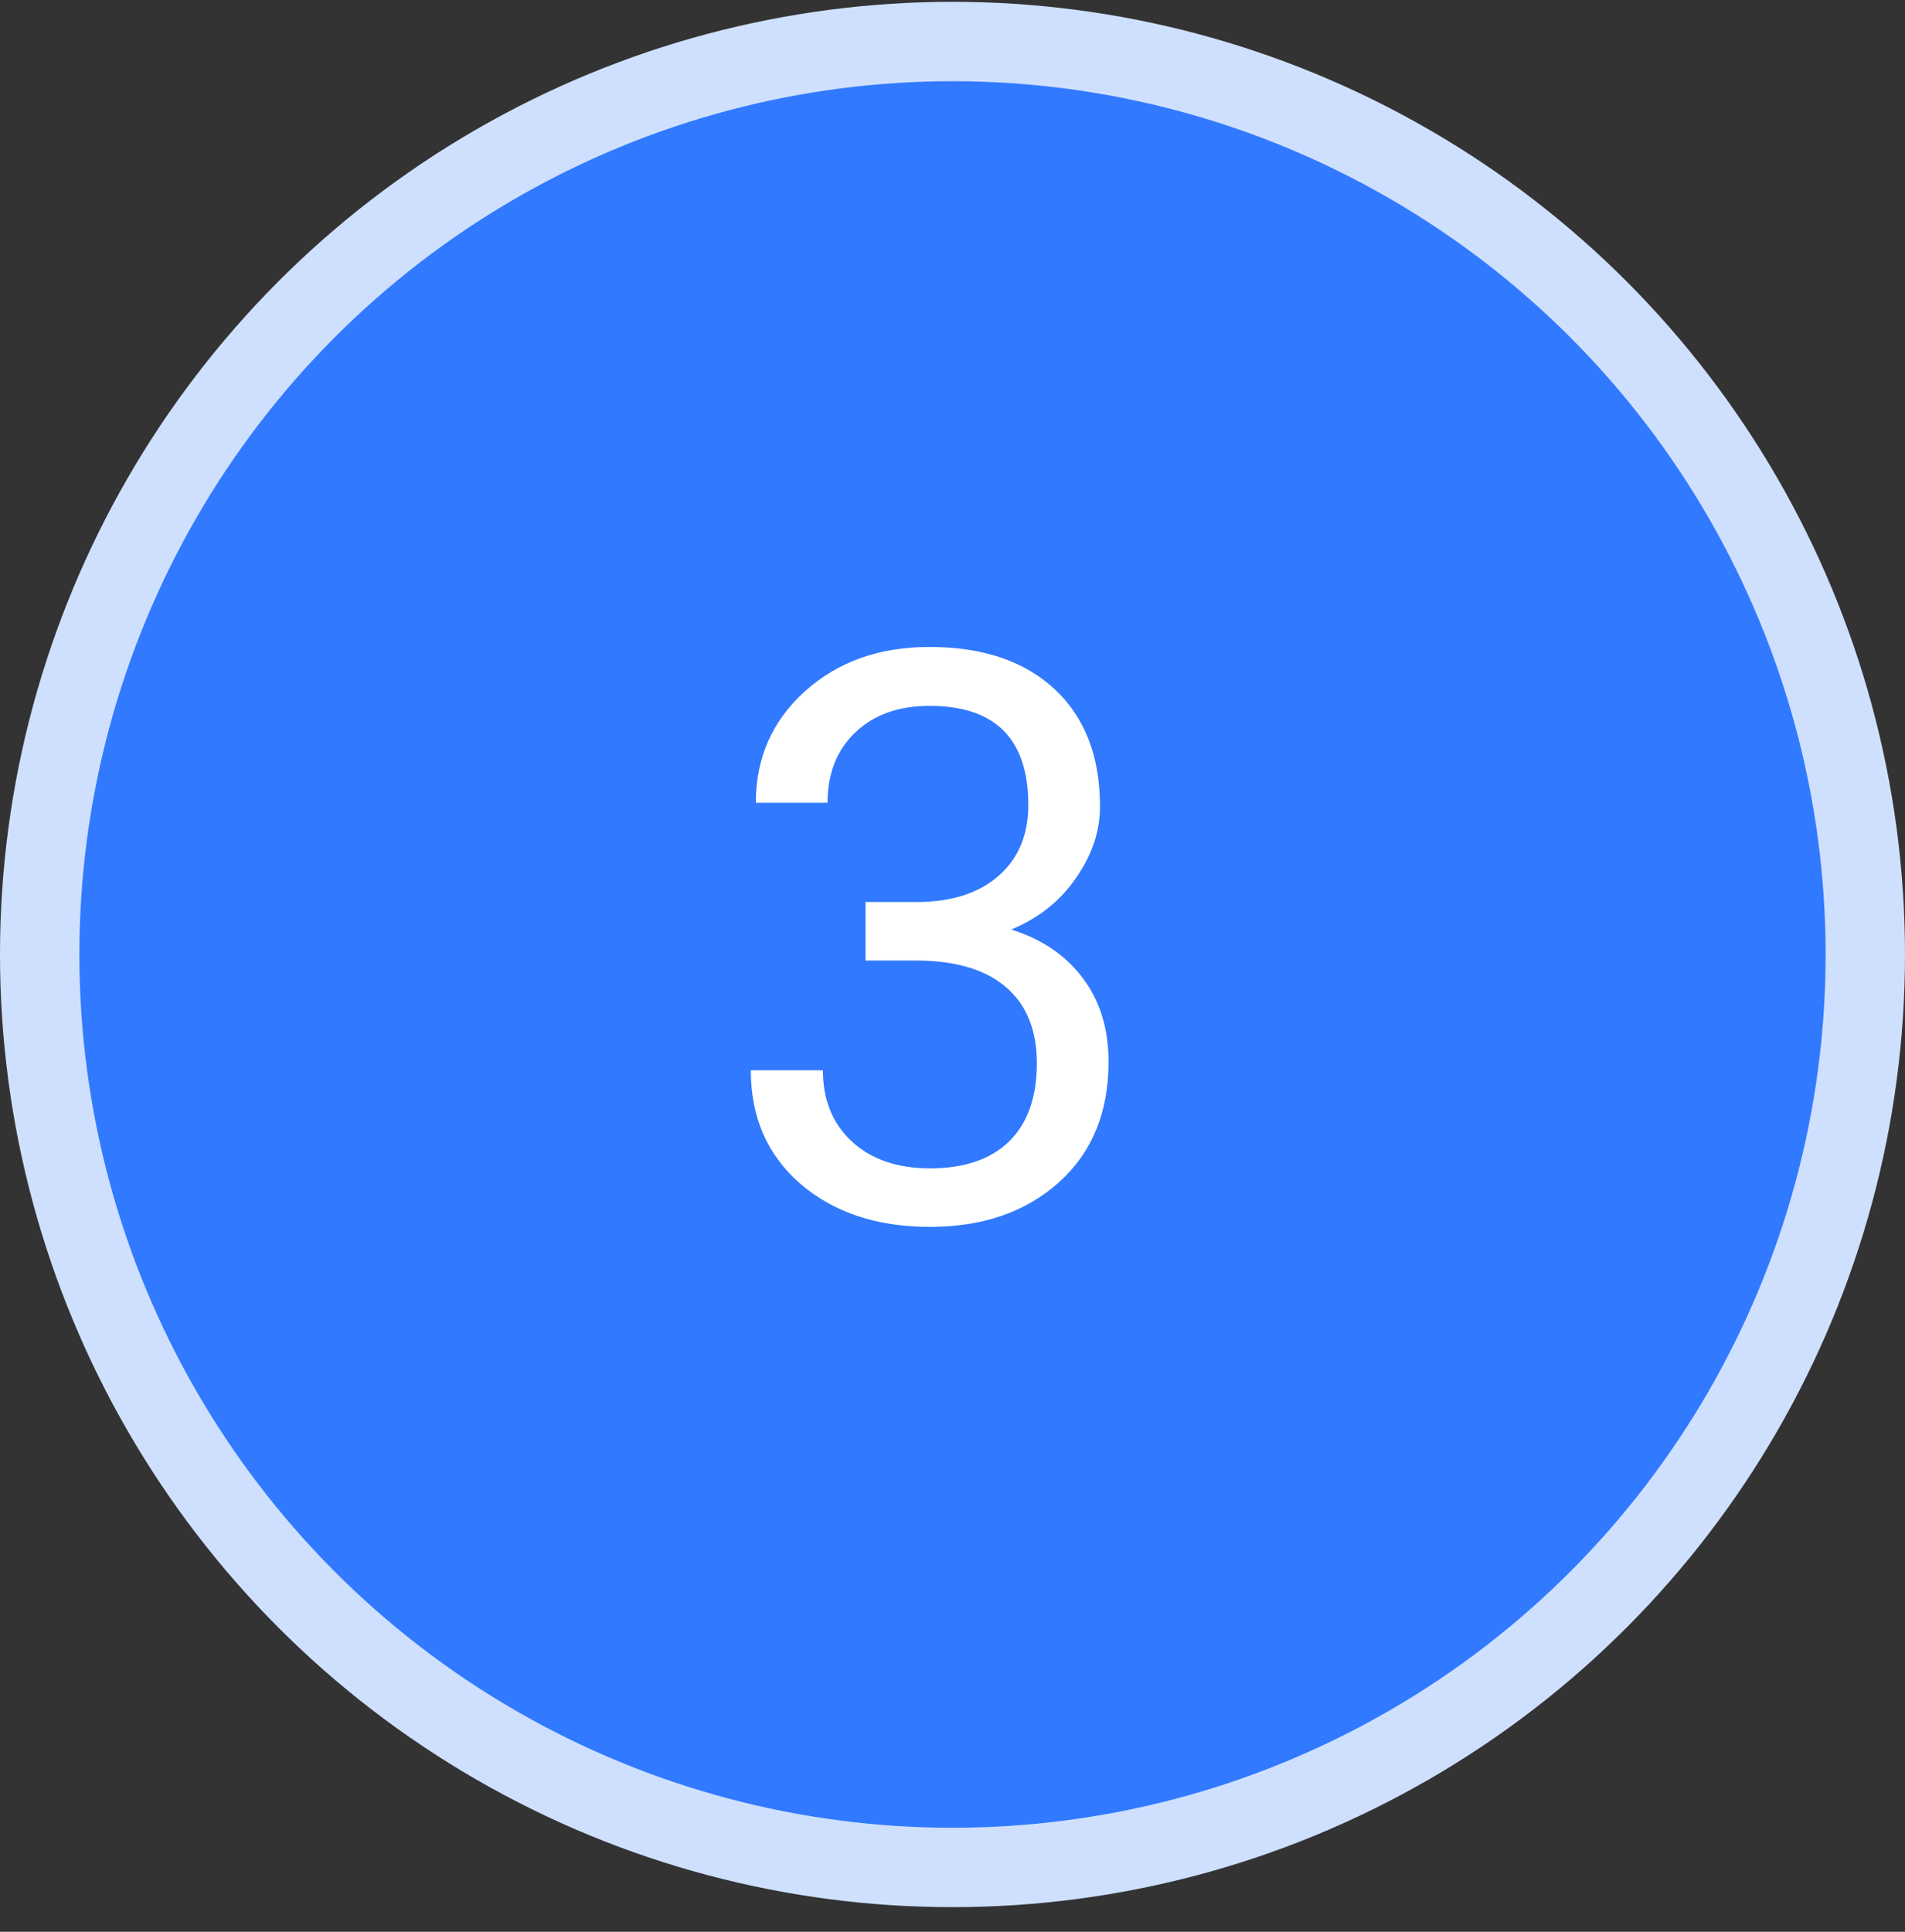 <svg width="72" height="73" viewBox="0 0 72 73" fill="none" xmlns="http://www.w3.org/2000/svg">
<rect x="0" y="0" width="72" height="73" fill="#333333" stroke="none"/>
<circle cx="36" cy="36.069" r="34.5" fill="#3179FF" stroke="#CFE0FF" stroke-width="3"/>
<path d="M32.713 34.086H34.749C36.028 34.067 37.034 33.73 37.767 33.075C38.499 32.421 38.865 31.537 38.865 30.424C38.865 27.924 37.62 26.674 35.13 26.674C33.958 26.674 33.02 27.011 32.317 27.685C31.624 28.349 31.277 29.233 31.277 30.336H28.567C28.567 28.647 29.183 27.245 30.413 26.132C31.653 25.009 33.226 24.448 35.13 24.448C37.142 24.448 38.719 24.98 39.861 26.044C41.004 27.109 41.575 28.588 41.575 30.483C41.575 31.41 41.273 32.309 40.667 33.178C40.071 34.047 39.256 34.697 38.221 35.126C39.393 35.497 40.296 36.112 40.931 36.972C41.575 37.831 41.898 38.881 41.898 40.121C41.898 42.035 41.273 43.554 40.023 44.677C38.773 45.8 37.147 46.362 35.145 46.362C33.143 46.362 31.512 45.82 30.252 44.736C29.002 43.652 28.377 42.221 28.377 40.444H31.102C31.102 41.567 31.468 42.465 32.2 43.139C32.933 43.813 33.914 44.15 35.145 44.15C36.453 44.15 37.454 43.808 38.148 43.124C38.841 42.441 39.188 41.459 39.188 40.18C39.188 38.94 38.807 37.987 38.045 37.324C37.283 36.659 36.185 36.318 34.749 36.298H32.713V34.086Z" fill="white"/>
</svg>
